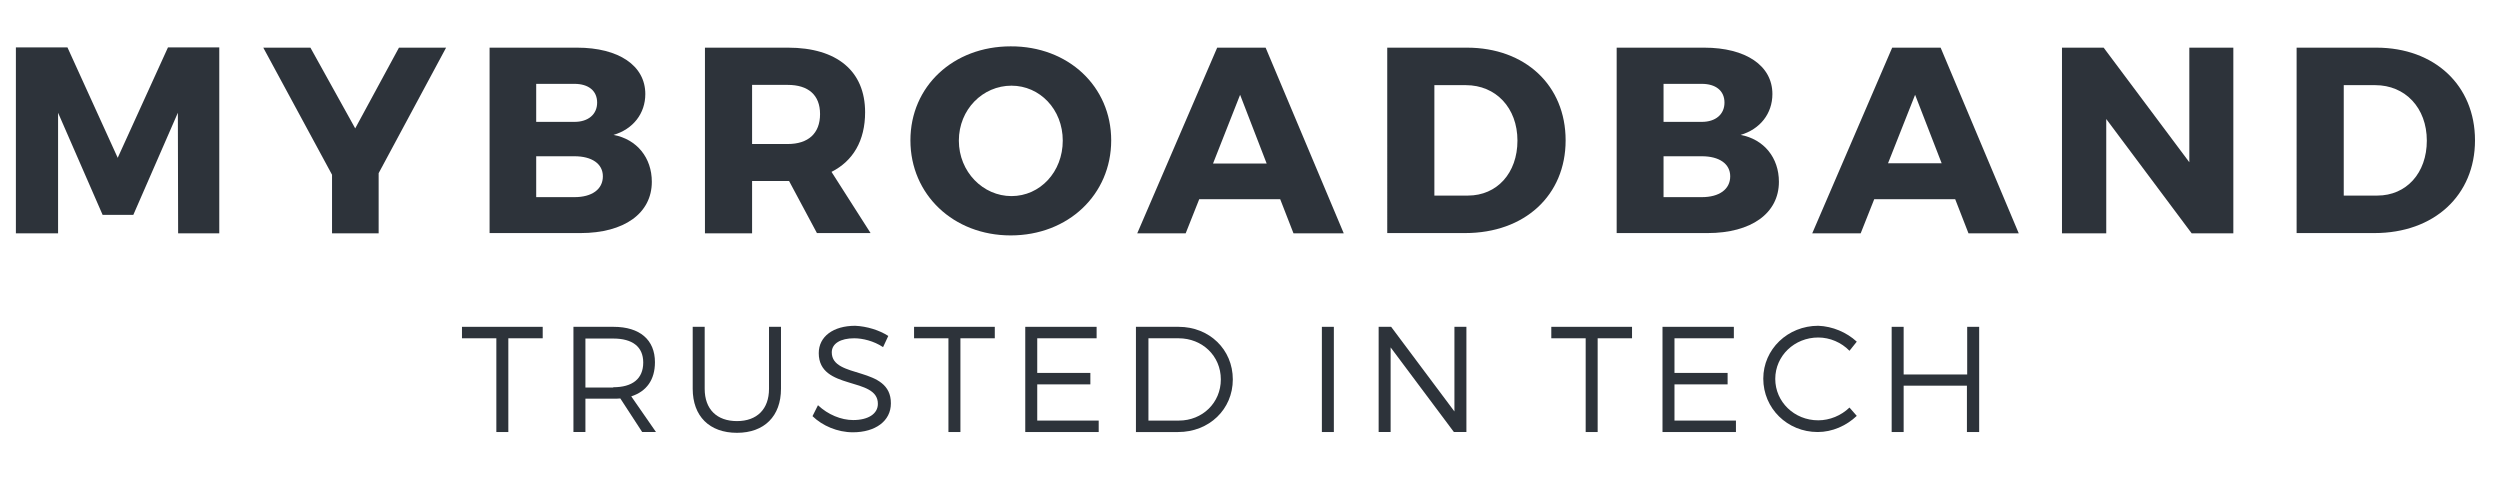 <?xml version="1.0" encoding="utf-8"?>
<!-- Generator: Adobe Illustrator 21.1.0, SVG Export Plug-In . SVG Version: 6.00 Build 0)  -->
<svg version="1.1" id="Layer_1" xmlns="http://www.w3.org/2000/svg" xmlns:xlink="http://www.w3.org/1999/xlink" x="0px" y="0px"
	 viewBox="0 0 960 184.5" style="enable-background:new 0 0 960 184.5;" xml:space="preserve">
<style type="text/css">
	.st0{enable-background:new    ;}
	.st1{fill:#2D333A;}
</style>
<image style="display:none;overflow:visible;enable-background:new    ;" width="3822" height="1957" xlink:href="../270b037f73b107a9.html"  transform="matrix(0.235 0 0 0.242 57.898 -120.131)">
</image>
<g id="ebXluH_1_">
</g>
<g class="st0">
	<path class="st1" d="M68.4,89.6l-0.1-46.3L51.2,82.5H39.4L22.3,43.3v46.3H6.1V18.2h19.8l19.3,42.4l19.3-42.4h19.7v71.4H68.4z"/>
	<path class="st1" d="M145.5,89.6h-18V67.1l-26.4-48.8h18.1l17.2,31l16.8-31h18.1l-25.9,48.2V89.6z"/>
	<path class="st1" d="M221.6,18.3c16,0,26.2,6.9,26.2,17.8c0,7.5-4.7,13.5-12.2,15.7c9,1.7,14.7,8.8,14.7,18
		c0,12.1-10.6,19.7-27.4,19.7h-34.9V18.3H221.6z M205.9,46.8h14.7c5.3,0,8.7-2.9,8.7-7.4c0-4.6-3.4-7.2-8.7-7.2h-14.7V46.8z
		 M205.9,75.7h14.7c6.7,0,10.9-3,10.9-8c0-4.8-4.2-7.7-10.9-7.7h-14.7V75.7z"/>
	<path class="st1" d="M303,69.5h-0.5h-13.7v20.1h-18.1V18.3h31.9c18.8,0,29.6,9,29.6,24.8c0,10.9-4.6,18.7-12.9,22.9l15,23.5h-20.6
		L303,69.5z M302.5,55.3c7.8,0,12.4-4,12.4-11.5c0-7.4-4.6-11.2-12.4-11.2h-13.7v22.7H302.5z"/>
	<path class="st1" d="M426.7,53.9c0,20.8-16.5,36.5-38.6,36.5c-22,0-38.5-15.7-38.5-36.5c0-20.8,16.5-36.1,38.5-36.1
		C410.2,17.7,426.7,33.2,426.7,53.9z M368.2,54c0,12,9.3,21.3,20.2,21.3c11,0,19.7-9.3,19.7-21.3s-8.8-21.1-19.7-21.1
		C377.4,32.9,368.2,42,368.2,54z"/>
	<path class="st1" d="M460.5,76.5l-5.2,13.1h-18.6l30.7-71.3h18.6l30,71.3h-19.3l-5.1-13.1H460.5z M476.2,36.4l-10.4,26.4h20.6
		L476.2,36.4z"/>
	<path class="st1" d="M563.3,18.3c22.4,0,37.9,14.5,37.9,35.6c0,21.1-15.7,35.6-38.6,35.6h-29.9V18.3H563.3z M550.8,75.1h12.9
		c11.1,0,19-8.6,19-21.1c0-12.6-8.3-21.3-19.8-21.3h-12.1V75.1z"/>
	<path class="st1" d="M654.4,18.3c16,0,26.2,6.9,26.2,17.8c0,7.5-4.7,13.5-12.2,15.7c9,1.7,14.7,8.8,14.7,18
		c0,12.1-10.6,19.7-27.4,19.7h-34.9V18.3H654.4z M638.8,46.8h14.7c5.3,0,8.7-2.9,8.7-7.4c0-4.6-3.4-7.2-8.7-7.2h-14.7V46.8z
		 M638.8,75.7h14.7c6.7,0,10.9-3,10.9-8c0-4.8-4.2-7.7-10.9-7.7h-14.7V75.7z"/>
	<path class="st1" d="M719.7,76.5l-5.2,13.1h-18.6l30.7-71.3h18.6l30,71.3h-19.3l-5.1-13.1H719.7z M735.4,36.4L725,62.7h20.6
		L735.4,36.4z"/>
	<path class="st1" d="M841.6,89.6l-32.8-43.9v43.9h-17V18.3h16l32.9,44v-44h16.9v71.3H841.6z"/>
	<path class="st1" d="M912.5,18.3c22.4,0,37.9,14.5,37.9,35.6c0,21.1-15.7,35.6-38.6,35.6h-29.9V18.3H912.5z M900,75.1h12.9
		c11.1,0,19-8.6,19-21.1c0-12.6-8.3-21.3-19.8-21.3H900V75.1z"/>
</g>
<g class="st0">
	<path class="st1" d="M195.2,129.9v36h-4.6v-36h-13.2v-4.4h31v4.4H195.2z"/>
	<path class="st1" d="M238.2,153c-0.9,0.1-1.8,0.1-2.7,0.1h-10.7v12.8h-4.6v-40.4h15.4c10.1,0,15.9,5,15.9,13.6
		c0,6.7-3.2,11.2-9.1,13.1l9.5,13.7h-5.3L238.2,153z M235.5,148.7c7.3,0,11.5-3.2,11.5-9.5c0-6.1-4.2-9.2-11.5-9.2h-10.7v18.8H235.5
		z"/>
	<path class="st1" d="M299.9,149.3c0,10.5-6.4,16.9-16.9,16.9c-10.6,0-17-6.4-17-16.9v-23.8h4.6v23.8c0,7.9,4.7,12.4,12.4,12.4
		c7.7,0,12.3-4.6,12.3-12.4v-23.8h4.6V149.3z"/>
	<path class="st1" d="M341.1,129l-2,4.3c-3.6-2.4-7.9-3.4-11.1-3.4c-5.2,0-8.6,2-8.6,5.4c0,10.4,22.8,5,22.7,19.6
		c0,6.8-6,11.1-14.6,11.1c-5.9,0-11.7-2.5-15.5-6.2l2.1-4.2c3.8,3.6,8.9,5.7,13.5,5.7c5.8,0,9.5-2.4,9.5-6.2
		c0.1-10.6-22.7-5-22.7-19.5c0-6.4,5.6-10.5,14-10.5C332.9,125.3,337.7,126.8,341.1,129z"/>
	<path class="st1" d="M368.8,129.9v36h-4.6v-36H351v-4.4h31v4.4H368.8z"/>
	<path class="st1" d="M398.3,129.9v13.3h20.4v4.4h-20.4v13.9h23.6v4.4h-28.2v-40.4h27.4v4.4H398.3z"/>
	<path class="st1" d="M452.6,125.5c11.8,0,20.8,8.7,20.8,20.2s-9.1,20.2-21,20.2h-16.2v-40.4H452.6z M440.9,161.5h11.8
		c9,0,16.1-6.8,16.1-15.8c0-9.1-7.2-15.8-16.2-15.8h-11.6V161.5z"/>
	<path class="st1" d="M507.6,165.9v-40.4h4.6v40.4H507.6z"/>
	<path class="st1" d="M558.3,165.9l-24.3-32.5v32.5h-4.6v-40.4h4.8l24.3,32.5v-32.5h4.6v40.4H558.3z"/>
	<path class="st1" d="M613.5,129.9v36h-4.6v-36h-13.2v-4.4h31v4.4H613.5z"/>
	<path class="st1" d="M643,129.9v13.3h20.4v4.4H643v13.9h23.6v4.4h-28.2v-40.4h27.4v4.4H643z"/>
	<path class="st1" d="M713,131.2l-2.8,3.5c-3.1-3.2-7.5-5.1-12-5.1c-9.1,0-16.5,7-16.5,15.9c0,8.8,7.3,15.9,16.5,15.9
		c4.4,0,8.8-1.8,12-4.9l2.8,3.2c-4,3.8-9.4,6.2-15,6.2c-11.7,0-20.9-9.1-20.9-20.5c0-11.3,9.4-20.3,21.1-20.3
		C703.7,125.3,709.1,127.6,713,131.2z"/>
	<path class="st1" d="M755.3,165.9v-17.8H731v17.8h-4.6v-40.4h4.6v18.3h24.4v-18.3h4.6v40.4H755.3z"/>
</g>
</svg>
